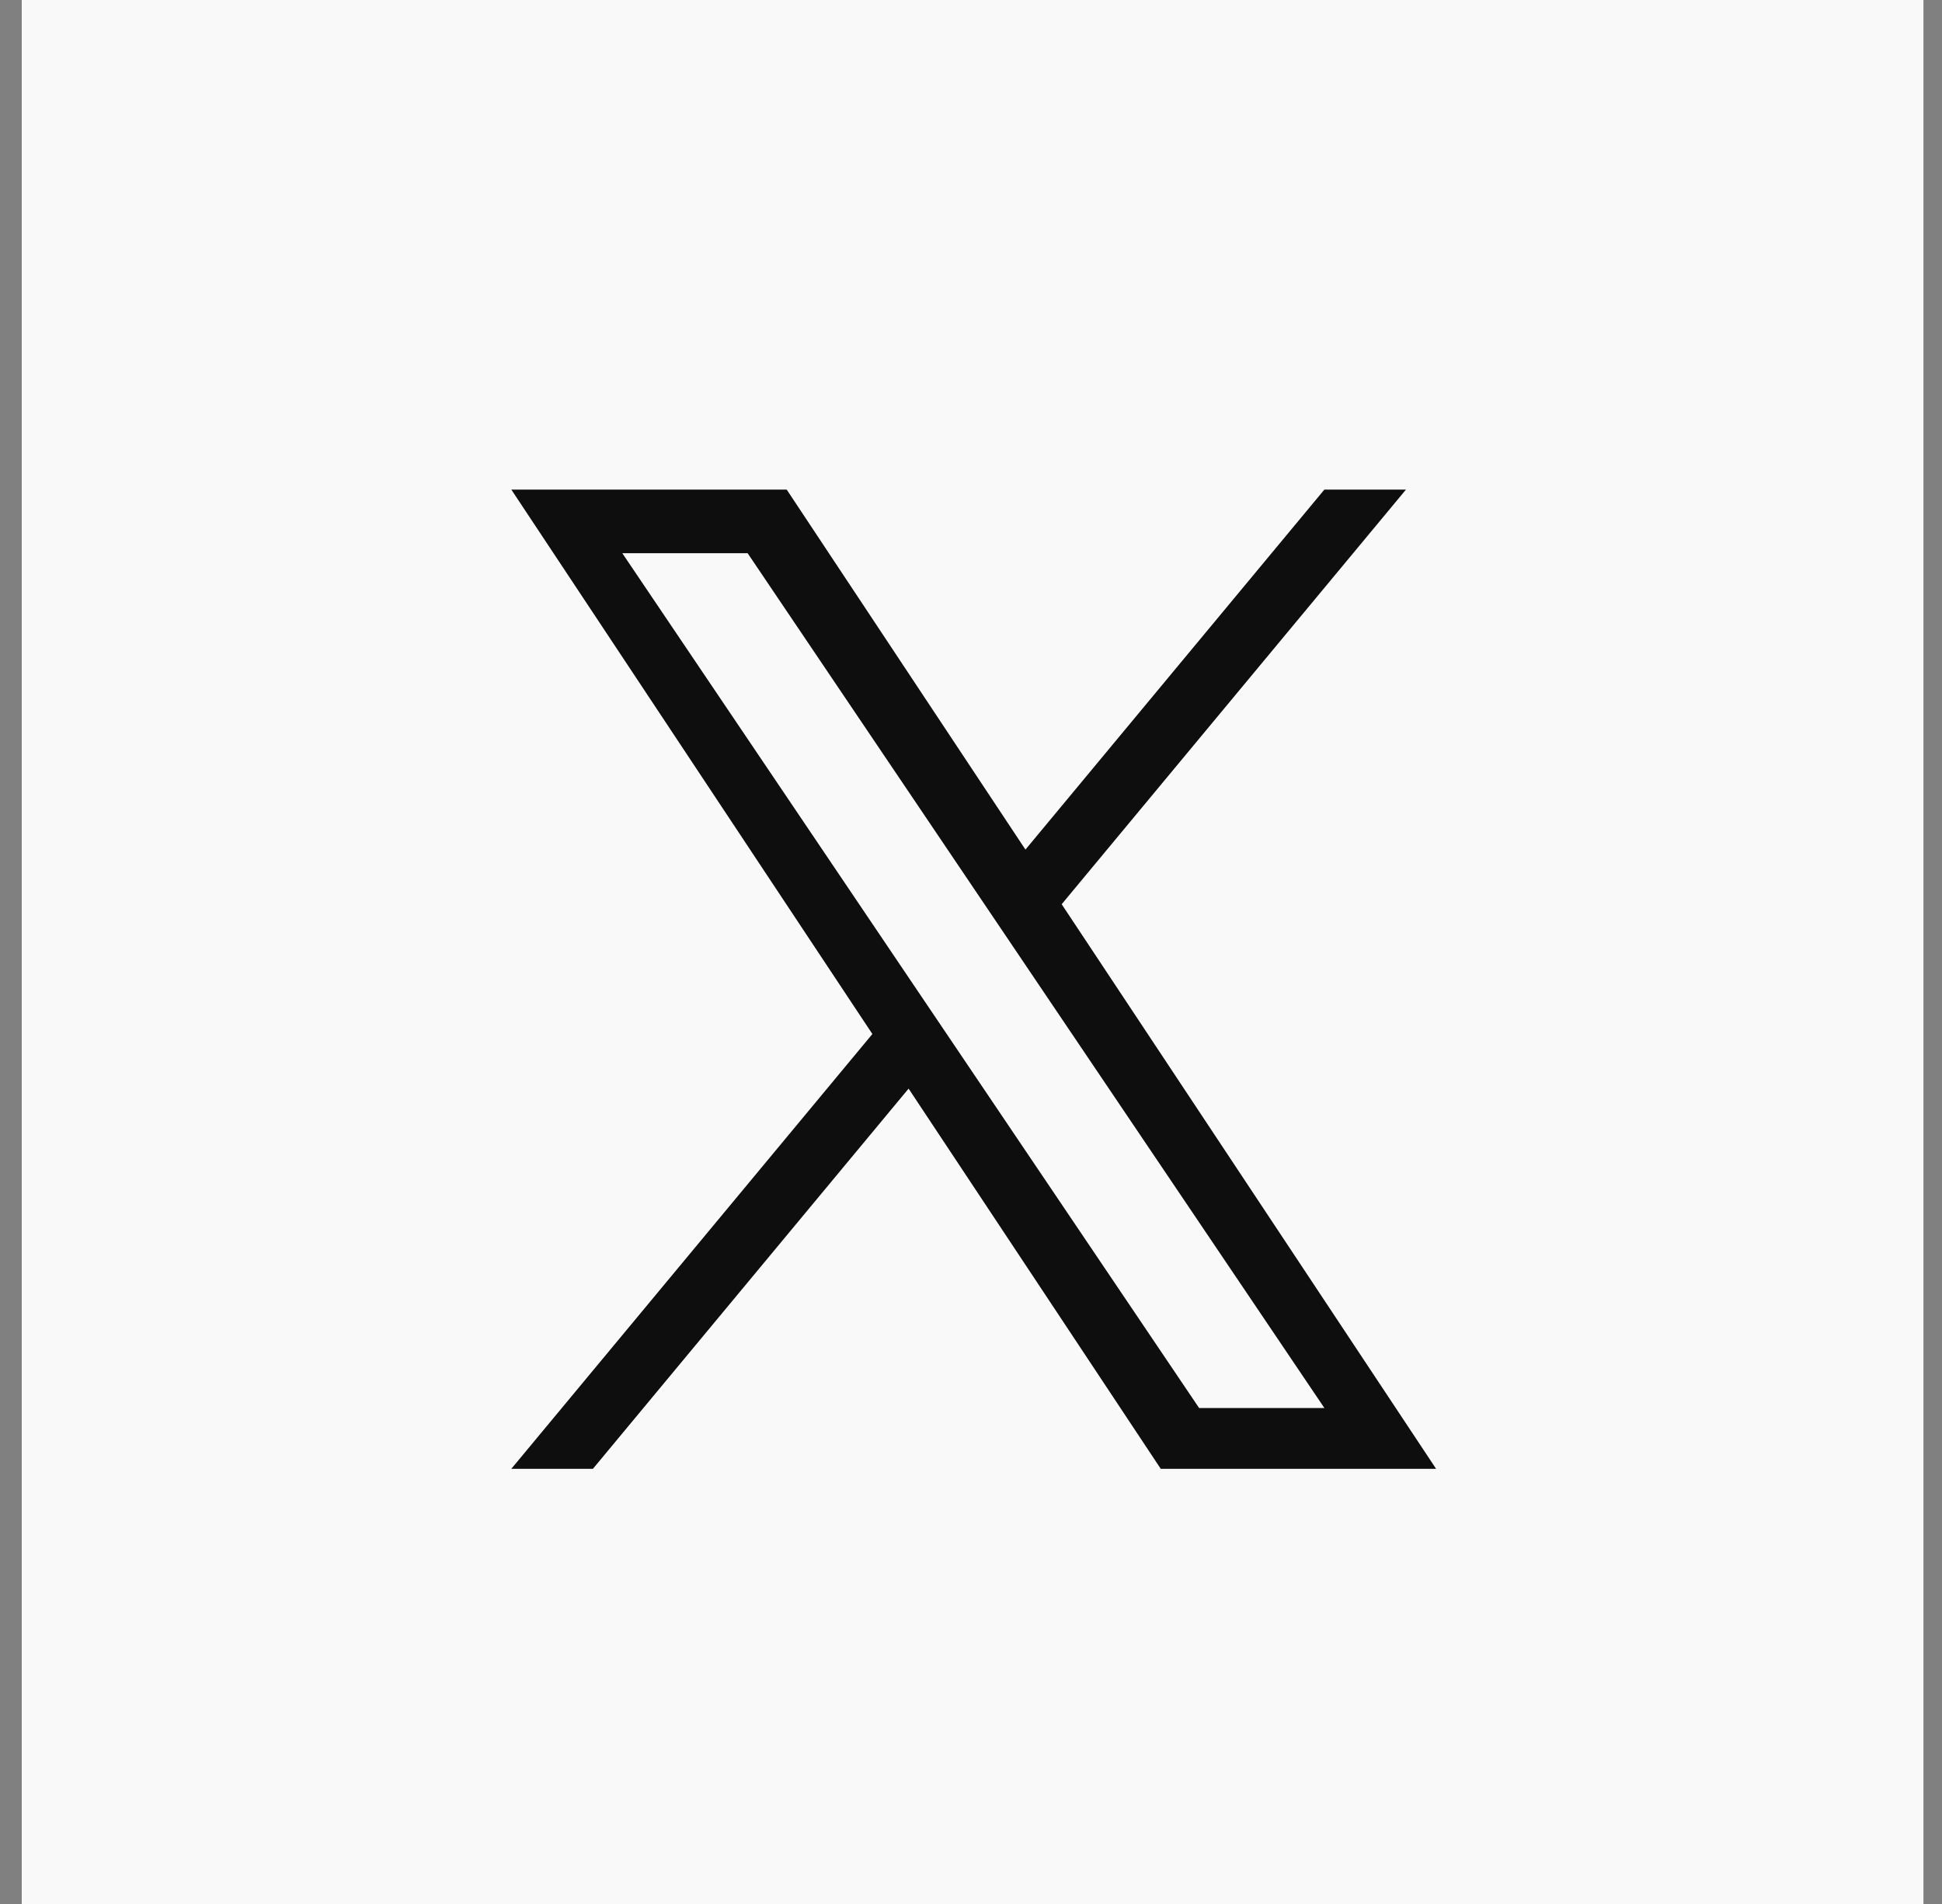 <svg xmlns="http://www.w3.org/2000/svg" width="51" height="50" viewBox="0 0 51 50" fill="none"><rect x="0" y="0" width="51" height="50" fill="#808080" stroke="none"/><g id="Group 751"><rect id="Rectangle 205" x="0.571" width="49.942" height="50" fill="#F9F9F9"></rect><path id="Vector" d="M27.882 23.745L36.923 12.857H34.78L26.93 22.311L20.66 12.857H13.428L22.91 27.154L13.428 38.572H15.571L23.861 28.588L30.483 38.572H37.714L27.881 23.745H27.882ZM16.343 14.528H19.634L34.781 36.976H31.491L16.343 14.528Z" fill="#0E0E0E"></path></g></svg>